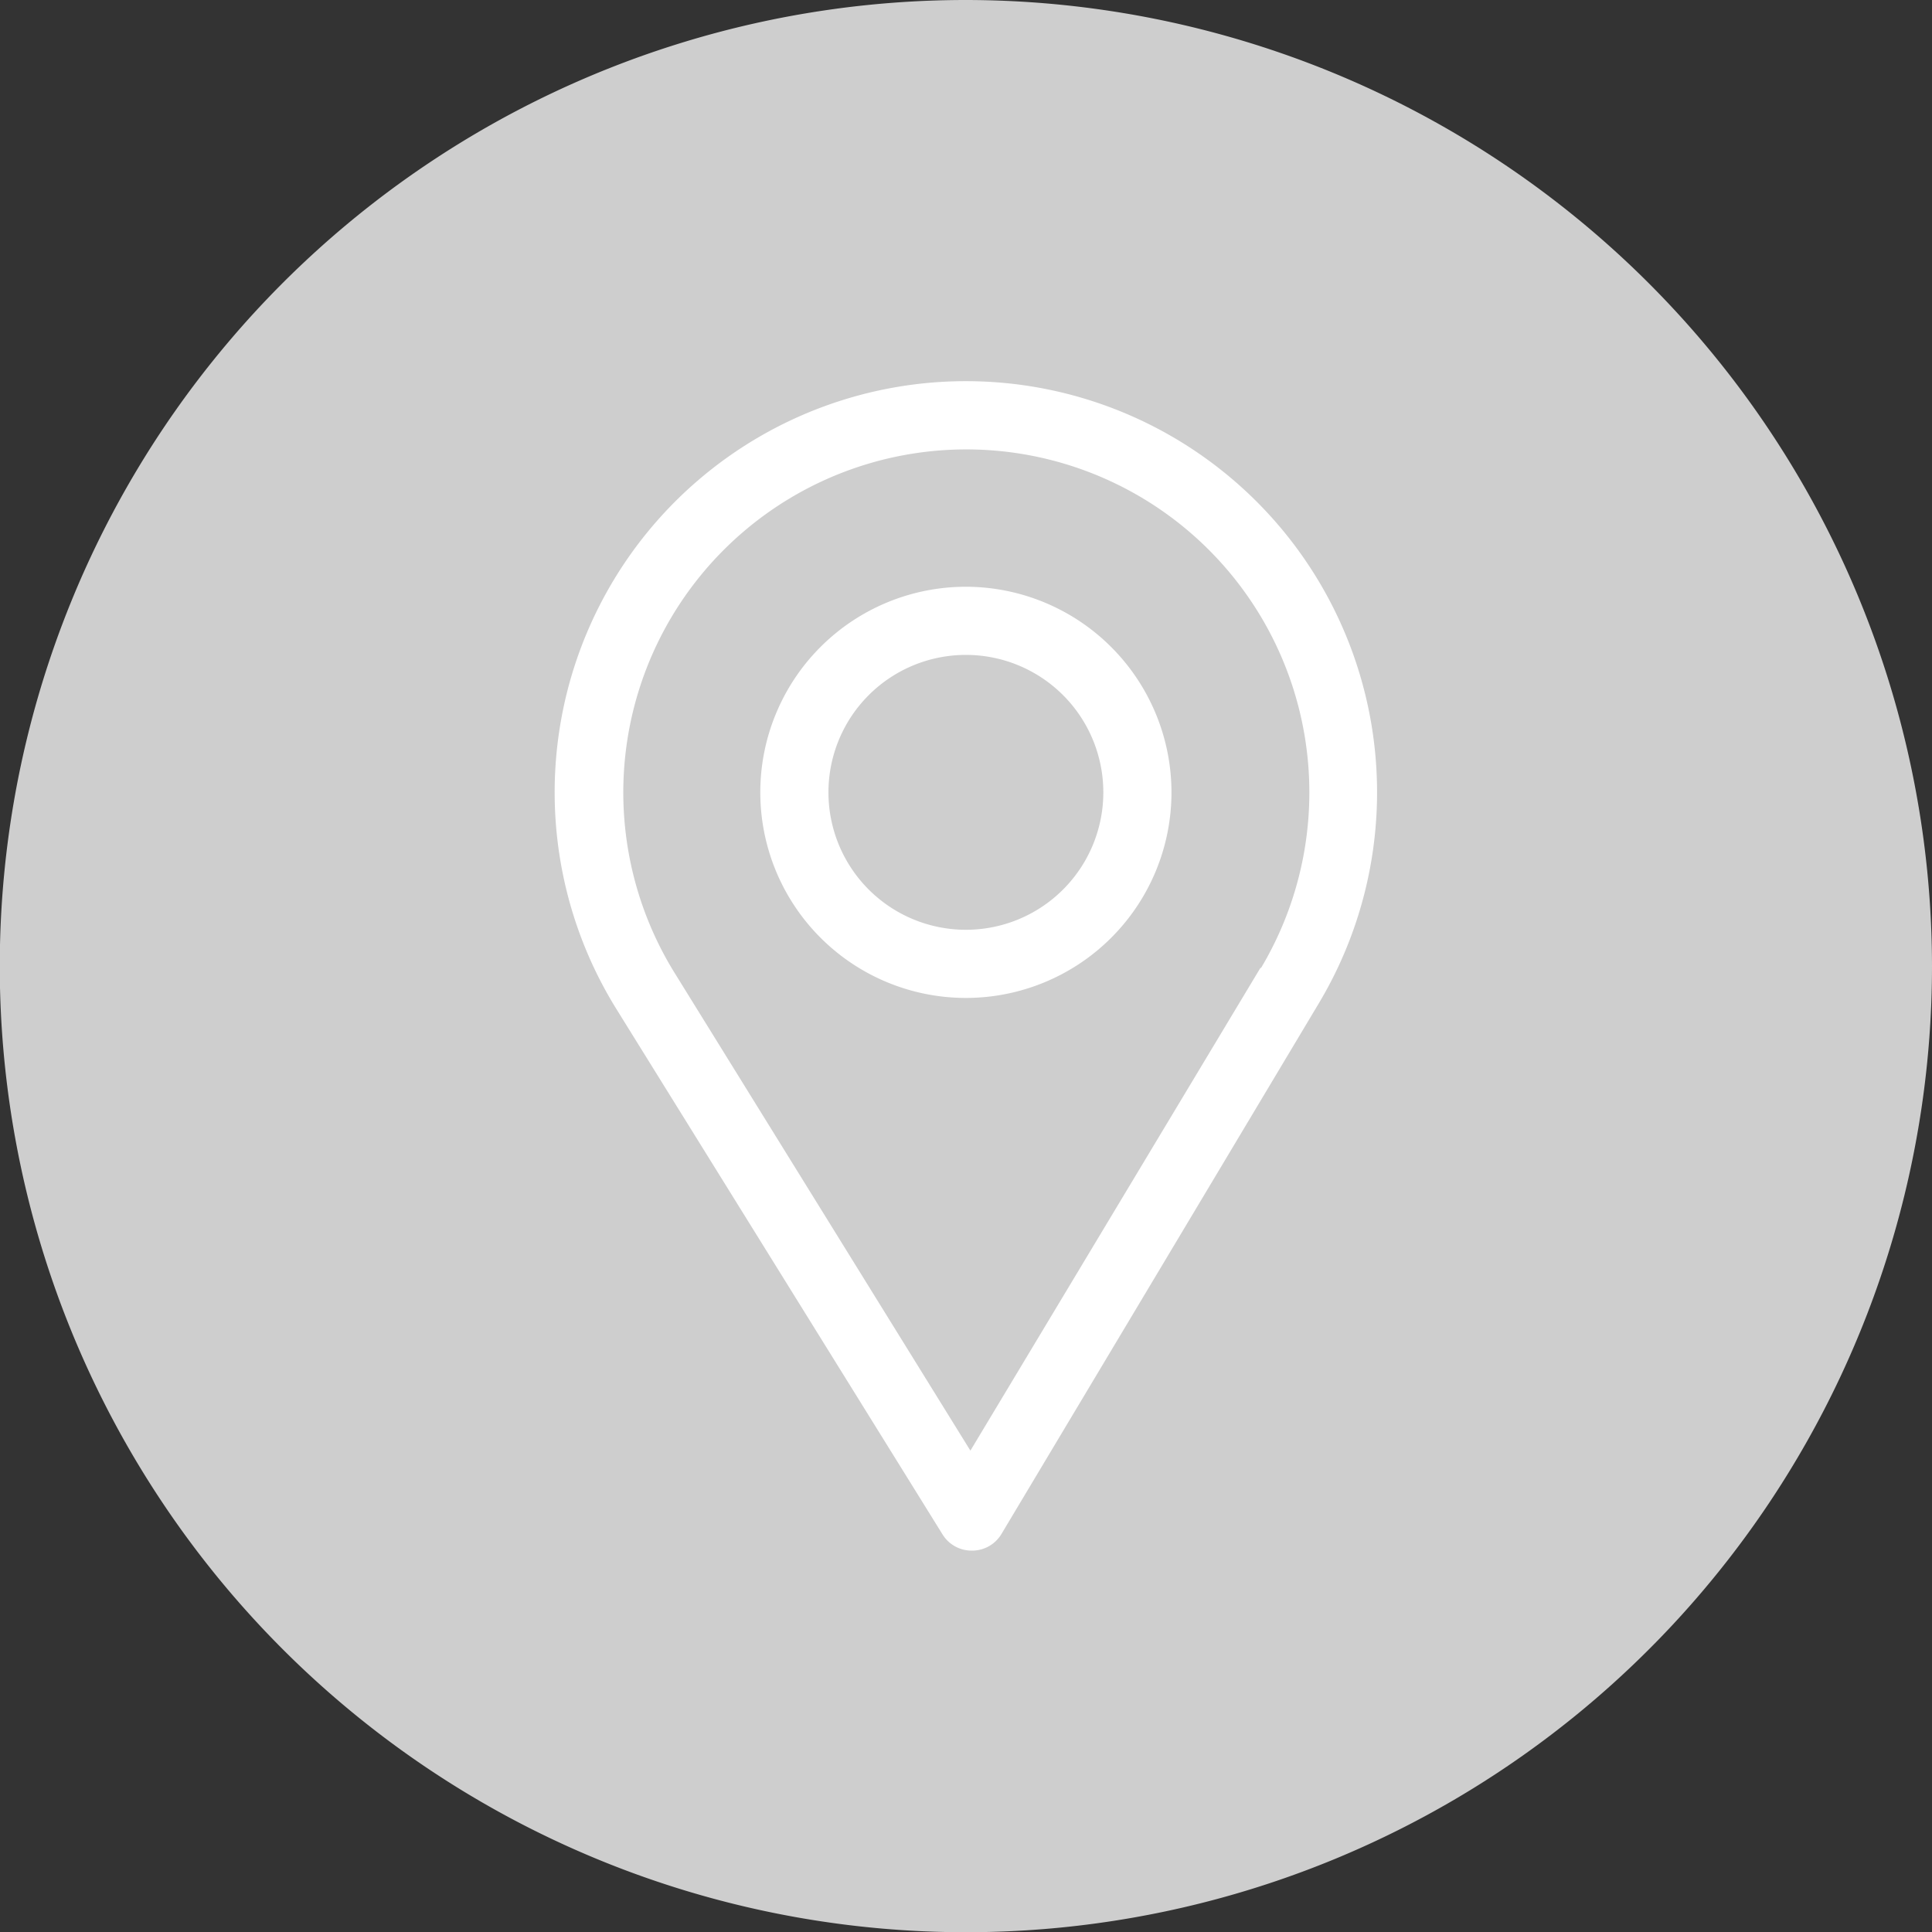 <svg xmlns="http://www.w3.org/2000/svg" viewBox="0 0 85.61 85.61"><rect x="0" y="0" width="85.61" height="85.61" fill="#333333" stroke="none"/><defs><style>.cls-1{fill:#cecece;}.cls-2{fill:#fff;}</style></defs><title>intRecurso 4bg8</title><g id="Capa_2" data-name="Capa 2"><g id="Capa_1-2" data-name="Capa 1"><path class="cls-1" d="M42.8,0A42.81,42.81,0,1,0,85.61,42.8,42.85,42.85,0,0,0,42.8,0Z"></path><path class="cls-2" d="M42.8,16.89a18.22,18.22,0,0,0-15.5,27.8L41.77,68a1.51,1.51,0,0,0,1.29.71h0A1.51,1.51,0,0,0,44.36,68L58.45,44.44A18.22,18.22,0,0,0,42.8,16.89Zm13.05,26L43,64.28,29.88,43.09a15.2,15.2,0,1,1,26-.2Z"></path><path class="cls-2" d="M42.8,26a9.11,9.11,0,1,0,9.11,9.11A9.12,9.12,0,0,0,42.8,26Zm0,15.2a6.09,6.09,0,1,1,6.09-6.09A6.09,6.09,0,0,1,42.8,41.2Z"></path></g></g></svg>
